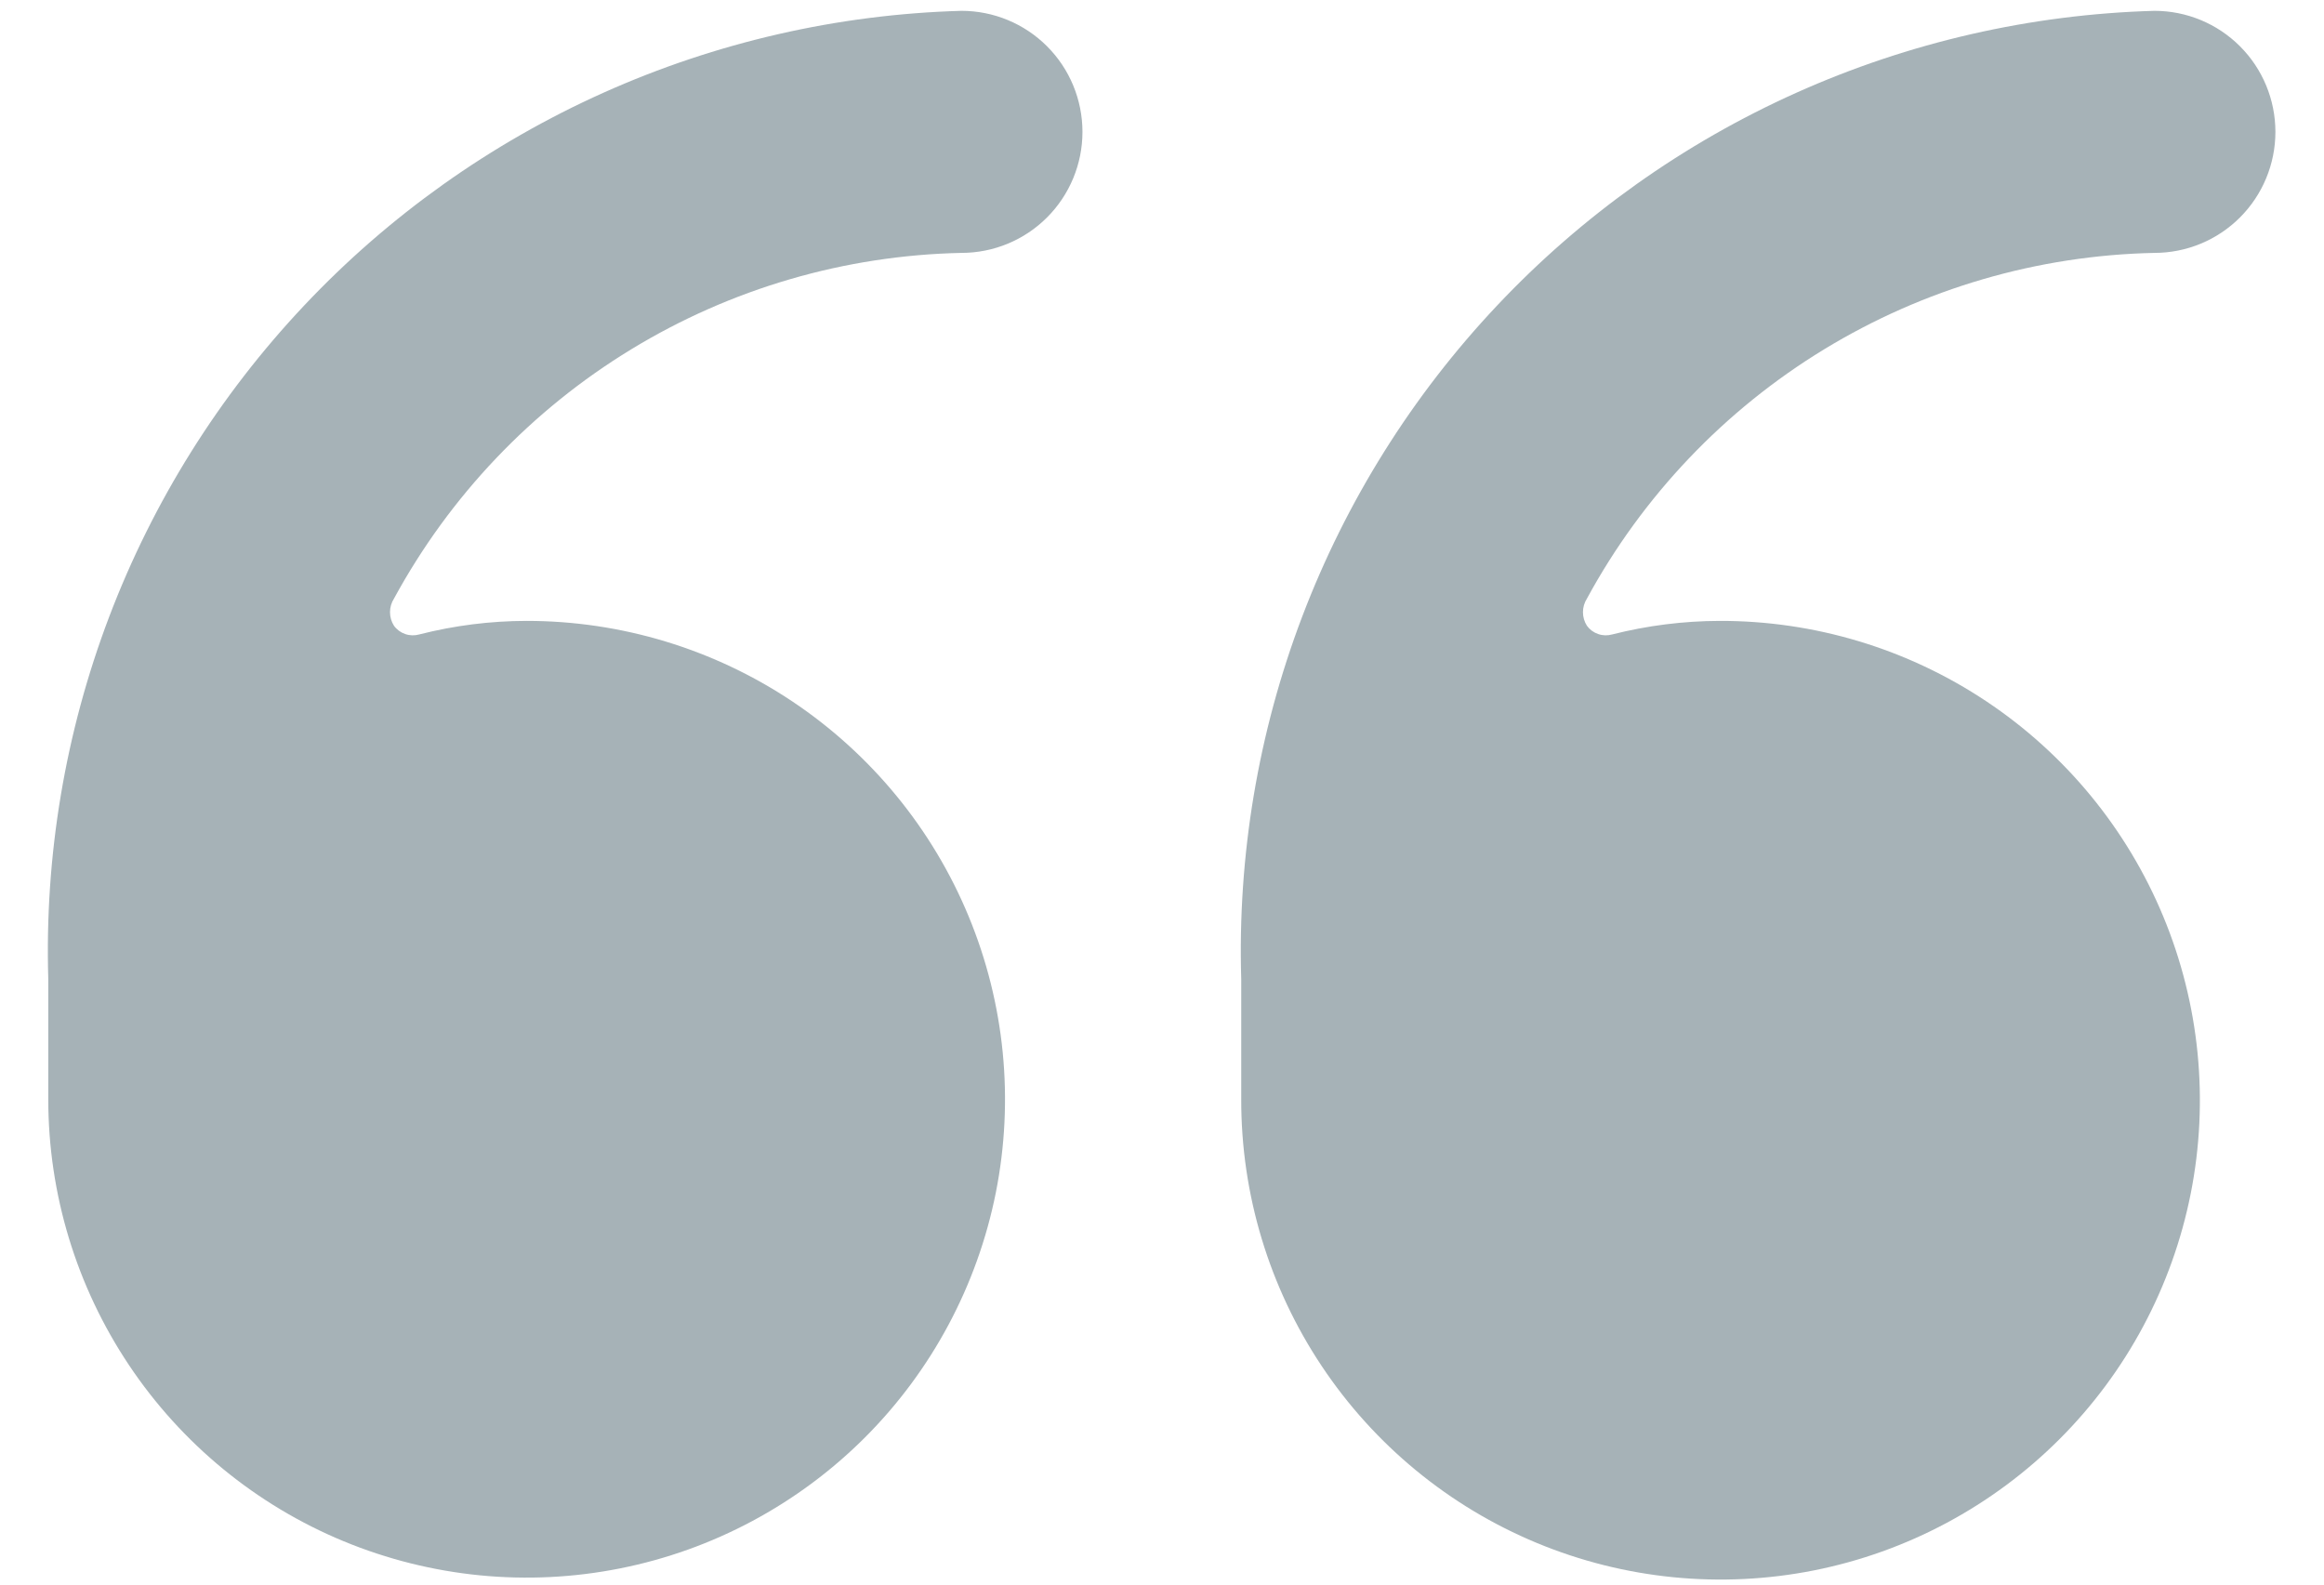 <svg width="44" height="30" viewBox="0 0 44 30" fill="none" xmlns="http://www.w3.org/2000/svg">
<path d="M18.203 0.205C15.863 0.271 13.559 0.799 11.424 1.756C9.288 2.714 7.362 4.083 5.757 5.786C4.151 7.489 2.897 9.492 2.066 11.68C1.235 13.868 0.844 16.199 0.914 18.538V20.812C0.914 22.603 1.446 24.354 2.441 25.843C3.436 27.333 4.85 28.494 6.505 29.179C8.16 29.864 9.981 30.044 11.738 29.694C13.495 29.345 15.108 28.482 16.375 27.216C17.642 25.949 18.504 24.335 18.854 22.579C19.203 20.822 19.024 19.001 18.338 17.346C17.653 15.691 16.492 14.277 15.003 13.281C13.513 12.286 11.762 11.755 9.971 11.755C9.285 11.756 8.601 11.842 7.936 12.012C7.849 12.036 7.757 12.034 7.672 12.004C7.586 11.975 7.512 11.92 7.459 11.847C7.41 11.77 7.384 11.681 7.384 11.59C7.384 11.499 7.41 11.41 7.459 11.333C8.514 9.392 10.063 7.763 11.95 6.614C13.836 5.464 15.994 4.834 18.203 4.788C18.811 4.788 19.393 4.547 19.823 4.117C20.253 3.687 20.494 3.104 20.494 2.497C20.494 1.889 20.253 1.306 19.823 0.876C19.393 0.446 18.811 0.205 18.203 0.205Z" fill="#A6B2B7"/>
<path d="M40.789 4.788C41.397 4.788 41.979 4.547 42.409 4.117C42.839 3.687 43.08 3.104 43.08 2.497C43.08 1.889 42.839 1.306 42.409 0.876C41.979 0.446 41.397 0.205 40.789 0.205C38.449 0.271 36.145 0.799 34.01 1.756C31.874 2.714 29.948 4.083 28.343 5.786C26.737 7.489 25.483 9.492 24.652 11.68C23.821 13.868 23.43 16.199 23.5 18.538V20.812C23.497 22.608 24.026 24.365 25.022 25.86C26.018 27.356 27.435 28.522 29.094 29.211C30.753 29.9 32.579 30.081 34.341 29.732C36.103 29.382 37.722 28.517 38.992 27.247C40.263 25.977 41.127 24.358 41.477 22.596C41.826 20.834 41.645 19.008 40.956 17.349C40.267 15.69 39.101 14.273 37.606 13.277C36.111 12.281 34.353 11.751 32.557 11.755C31.871 11.757 31.187 11.843 30.522 12.012C30.435 12.036 30.343 12.034 30.258 12.004C30.172 11.975 30.098 11.92 30.045 11.847C29.996 11.77 29.97 11.681 29.97 11.59C29.97 11.499 29.996 11.41 30.045 11.333C31.099 9.392 32.649 7.763 34.535 6.614C36.422 5.464 38.58 4.834 40.789 4.788Z" fill="#A6B2B7"/>
</svg>
